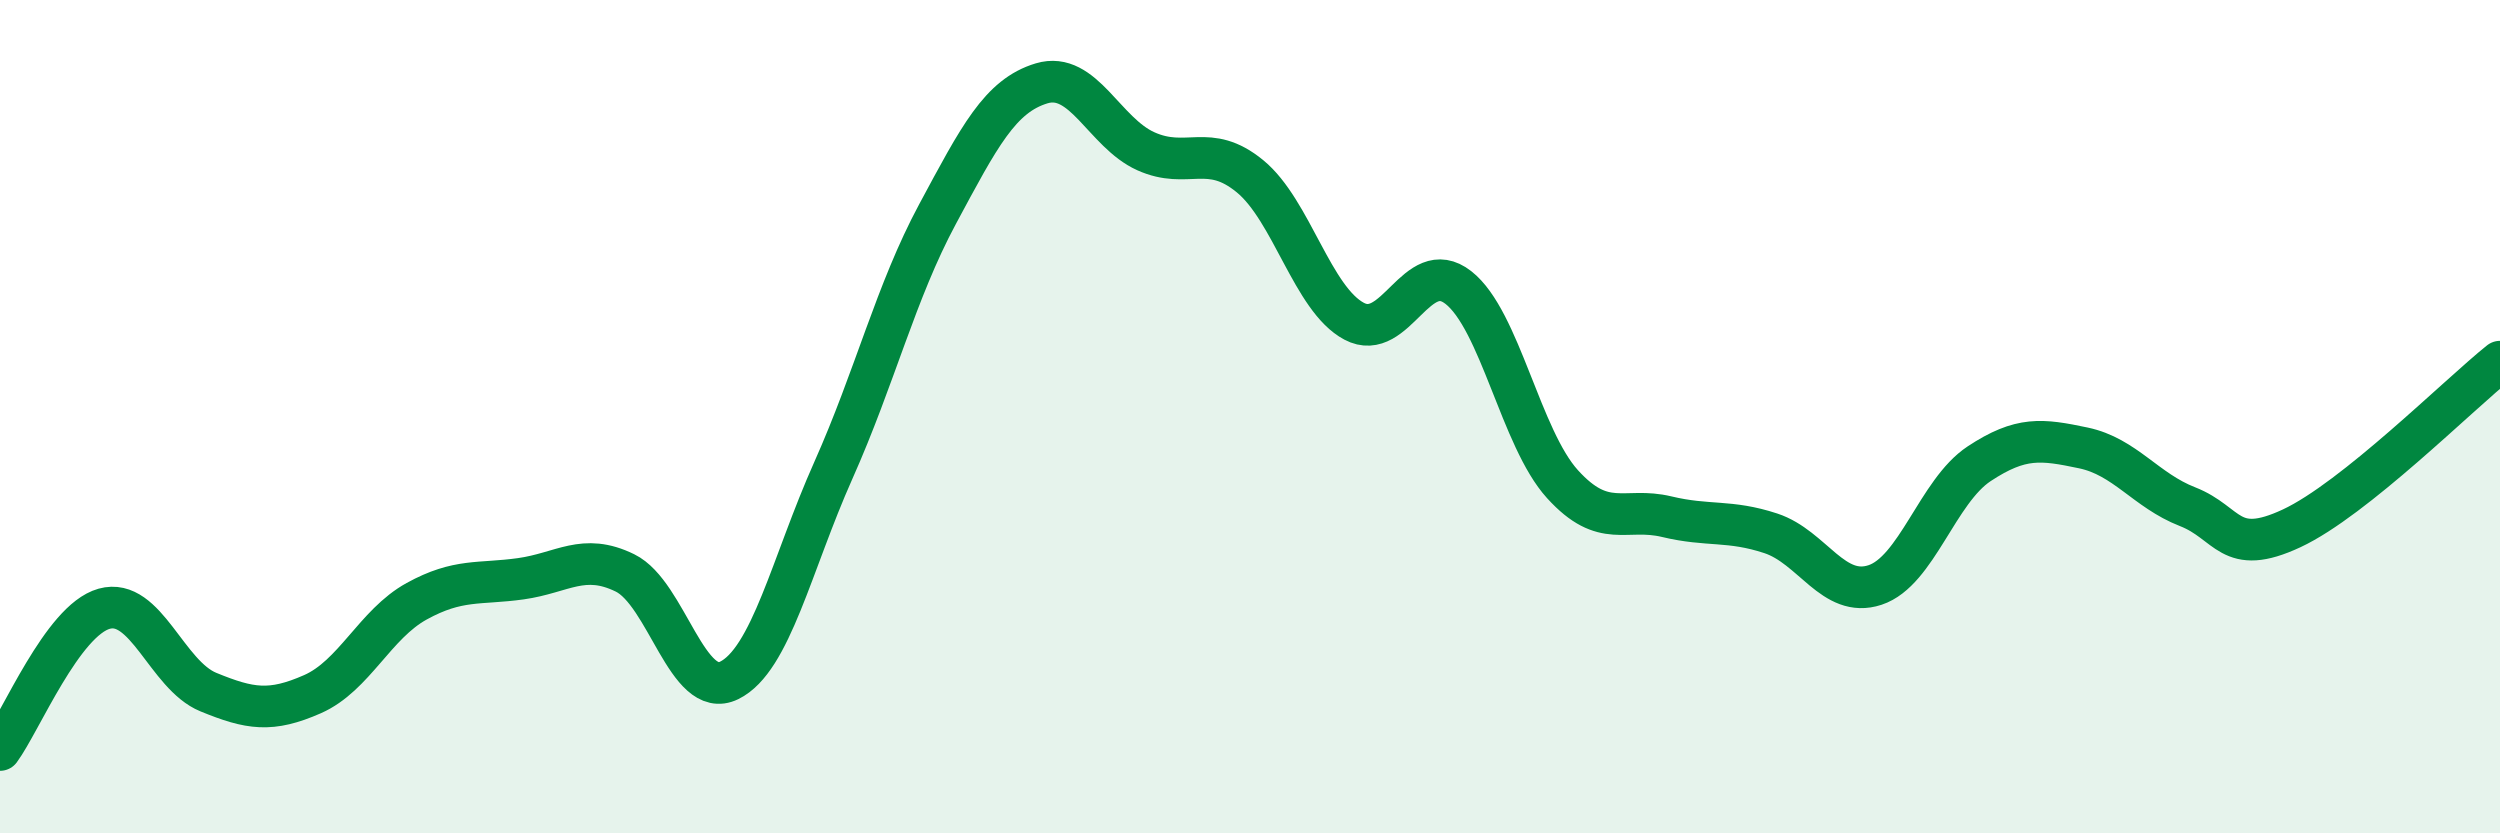 
    <svg width="60" height="20" viewBox="0 0 60 20" xmlns="http://www.w3.org/2000/svg">
      <path
        d="M 0,18 C 0.5,17.32 1.5,14.89 2.5,14.61 C 3.5,14.33 4,16.2 5,16.61 C 6,17.02 6.5,17.1 7.5,16.66 C 8.5,16.22 9,14.98 10,14.43 C 11,13.88 11.5,14.03 12.5,13.89 C 13.5,13.75 14,13.26 15,13.75 C 16,14.24 16.5,16.82 17.5,16.33 C 18.5,15.84 19,13.53 20,11.29 C 21,9.05 21.5,7 22.5,5.14 C 23.5,3.28 24,2.3 25,2 C 26,1.7 26.5,3.18 27.5,3.63 C 28.5,4.08 29,3.41 30,4.23 C 31,5.05 31.5,7.18 32.5,7.71 C 33.5,8.24 34,6.12 35,6.9 C 36,7.68 36.5,10.52 37.5,11.62 C 38.5,12.72 39,12.16 40,12.4 C 41,12.64 41.5,12.47 42.5,12.8 C 43.5,13.13 44,14.37 45,14.04 C 46,13.71 46.5,11.79 47.5,11.13 C 48.5,10.47 49,10.54 50,10.75 C 51,10.96 51.5,11.77 52.5,12.16 C 53.5,12.55 53.5,13.38 55,12.68 C 56.5,11.98 59,9.48 60,8.68L60 20L0 20Z"
        fill="#008740"
        opacity="0.1"
        stroke-linecap="round"
        stroke-linejoin="round"
      />
      <path
        d="M 0,18 C 0.5,17.32 1.5,14.89 2.5,14.61 C 3.5,14.33 4,16.2 5,16.61 C 6,17.02 6.5,17.1 7.5,16.66 C 8.5,16.22 9,14.98 10,14.43 C 11,13.88 11.5,14.03 12.5,13.89 C 13.5,13.75 14,13.26 15,13.75 C 16,14.24 16.5,16.82 17.5,16.33 C 18.5,15.84 19,13.53 20,11.29 C 21,9.05 21.5,7 22.5,5.14 C 23.5,3.28 24,2.3 25,2 C 26,1.7 26.5,3.18 27.5,3.63 C 28.5,4.08 29,3.41 30,4.23 C 31,5.05 31.5,7.18 32.5,7.71 C 33.5,8.24 34,6.12 35,6.9 C 36,7.68 36.5,10.52 37.5,11.62 C 38.5,12.72 39,12.16 40,12.4 C 41,12.64 41.5,12.47 42.5,12.8 C 43.5,13.13 44,14.37 45,14.04 C 46,13.71 46.5,11.79 47.5,11.13 C 48.5,10.47 49,10.54 50,10.75 C 51,10.96 51.5,11.77 52.5,12.16 C 53.5,12.55 53.5,13.38 55,12.68 C 56.5,11.98 59,9.48 60,8.68"
        stroke="#008740"
        stroke-width="1"
        fill="none"
        stroke-linecap="round"
        stroke-linejoin="round"
      />
    </svg>
  